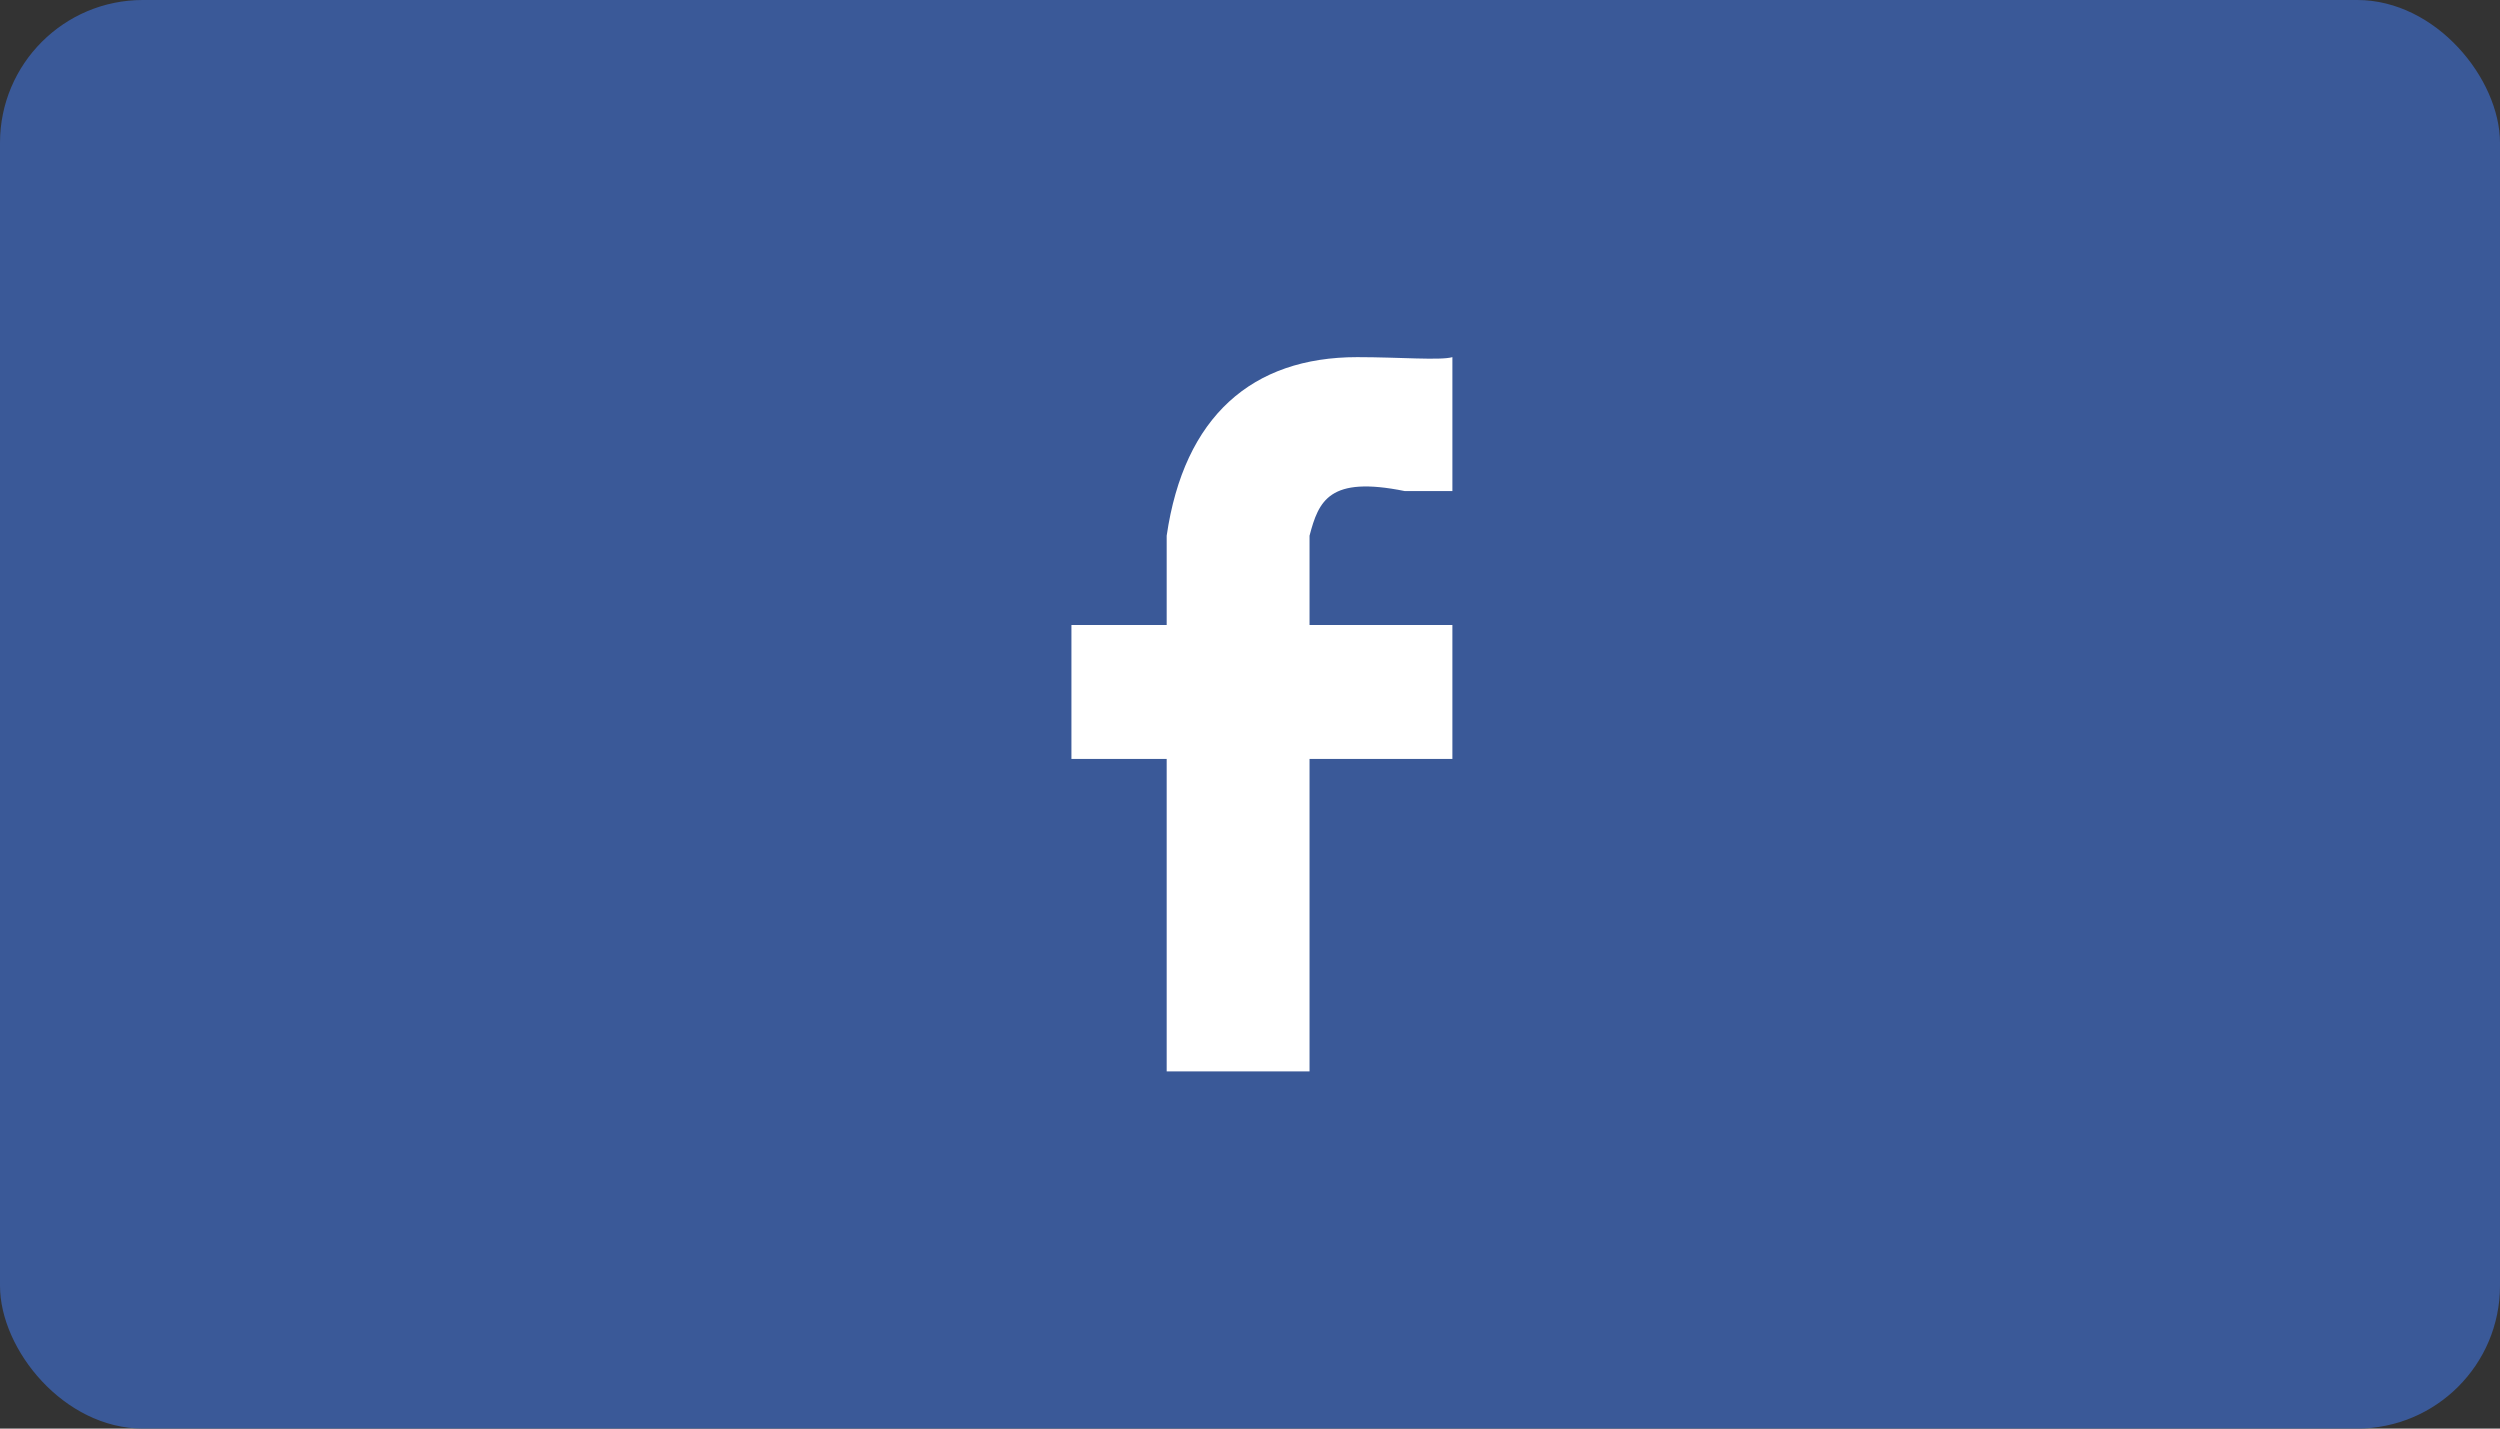 <svg xmlns="http://www.w3.org/2000/svg" width="70" height="40"><rect width="100%" height="100%" fill="#333333" stroke="none"/><g fill="none" fill-rule="evenodd"><rect width="70" height="40" fill="#3A5998" rx="4"/><path fill="#FFF" fill-rule="nonzero" d="M36.667 30v-8.75h4V17.5h-4V15c.257-.978.55-1.68 2.666-1.25h1.334V10c-.335.097-1.483 0-2.667 0-2.938 0-4.847 1.657-5.333 5v2.5H30v3.75h2.667V30h4z"/></g></svg>